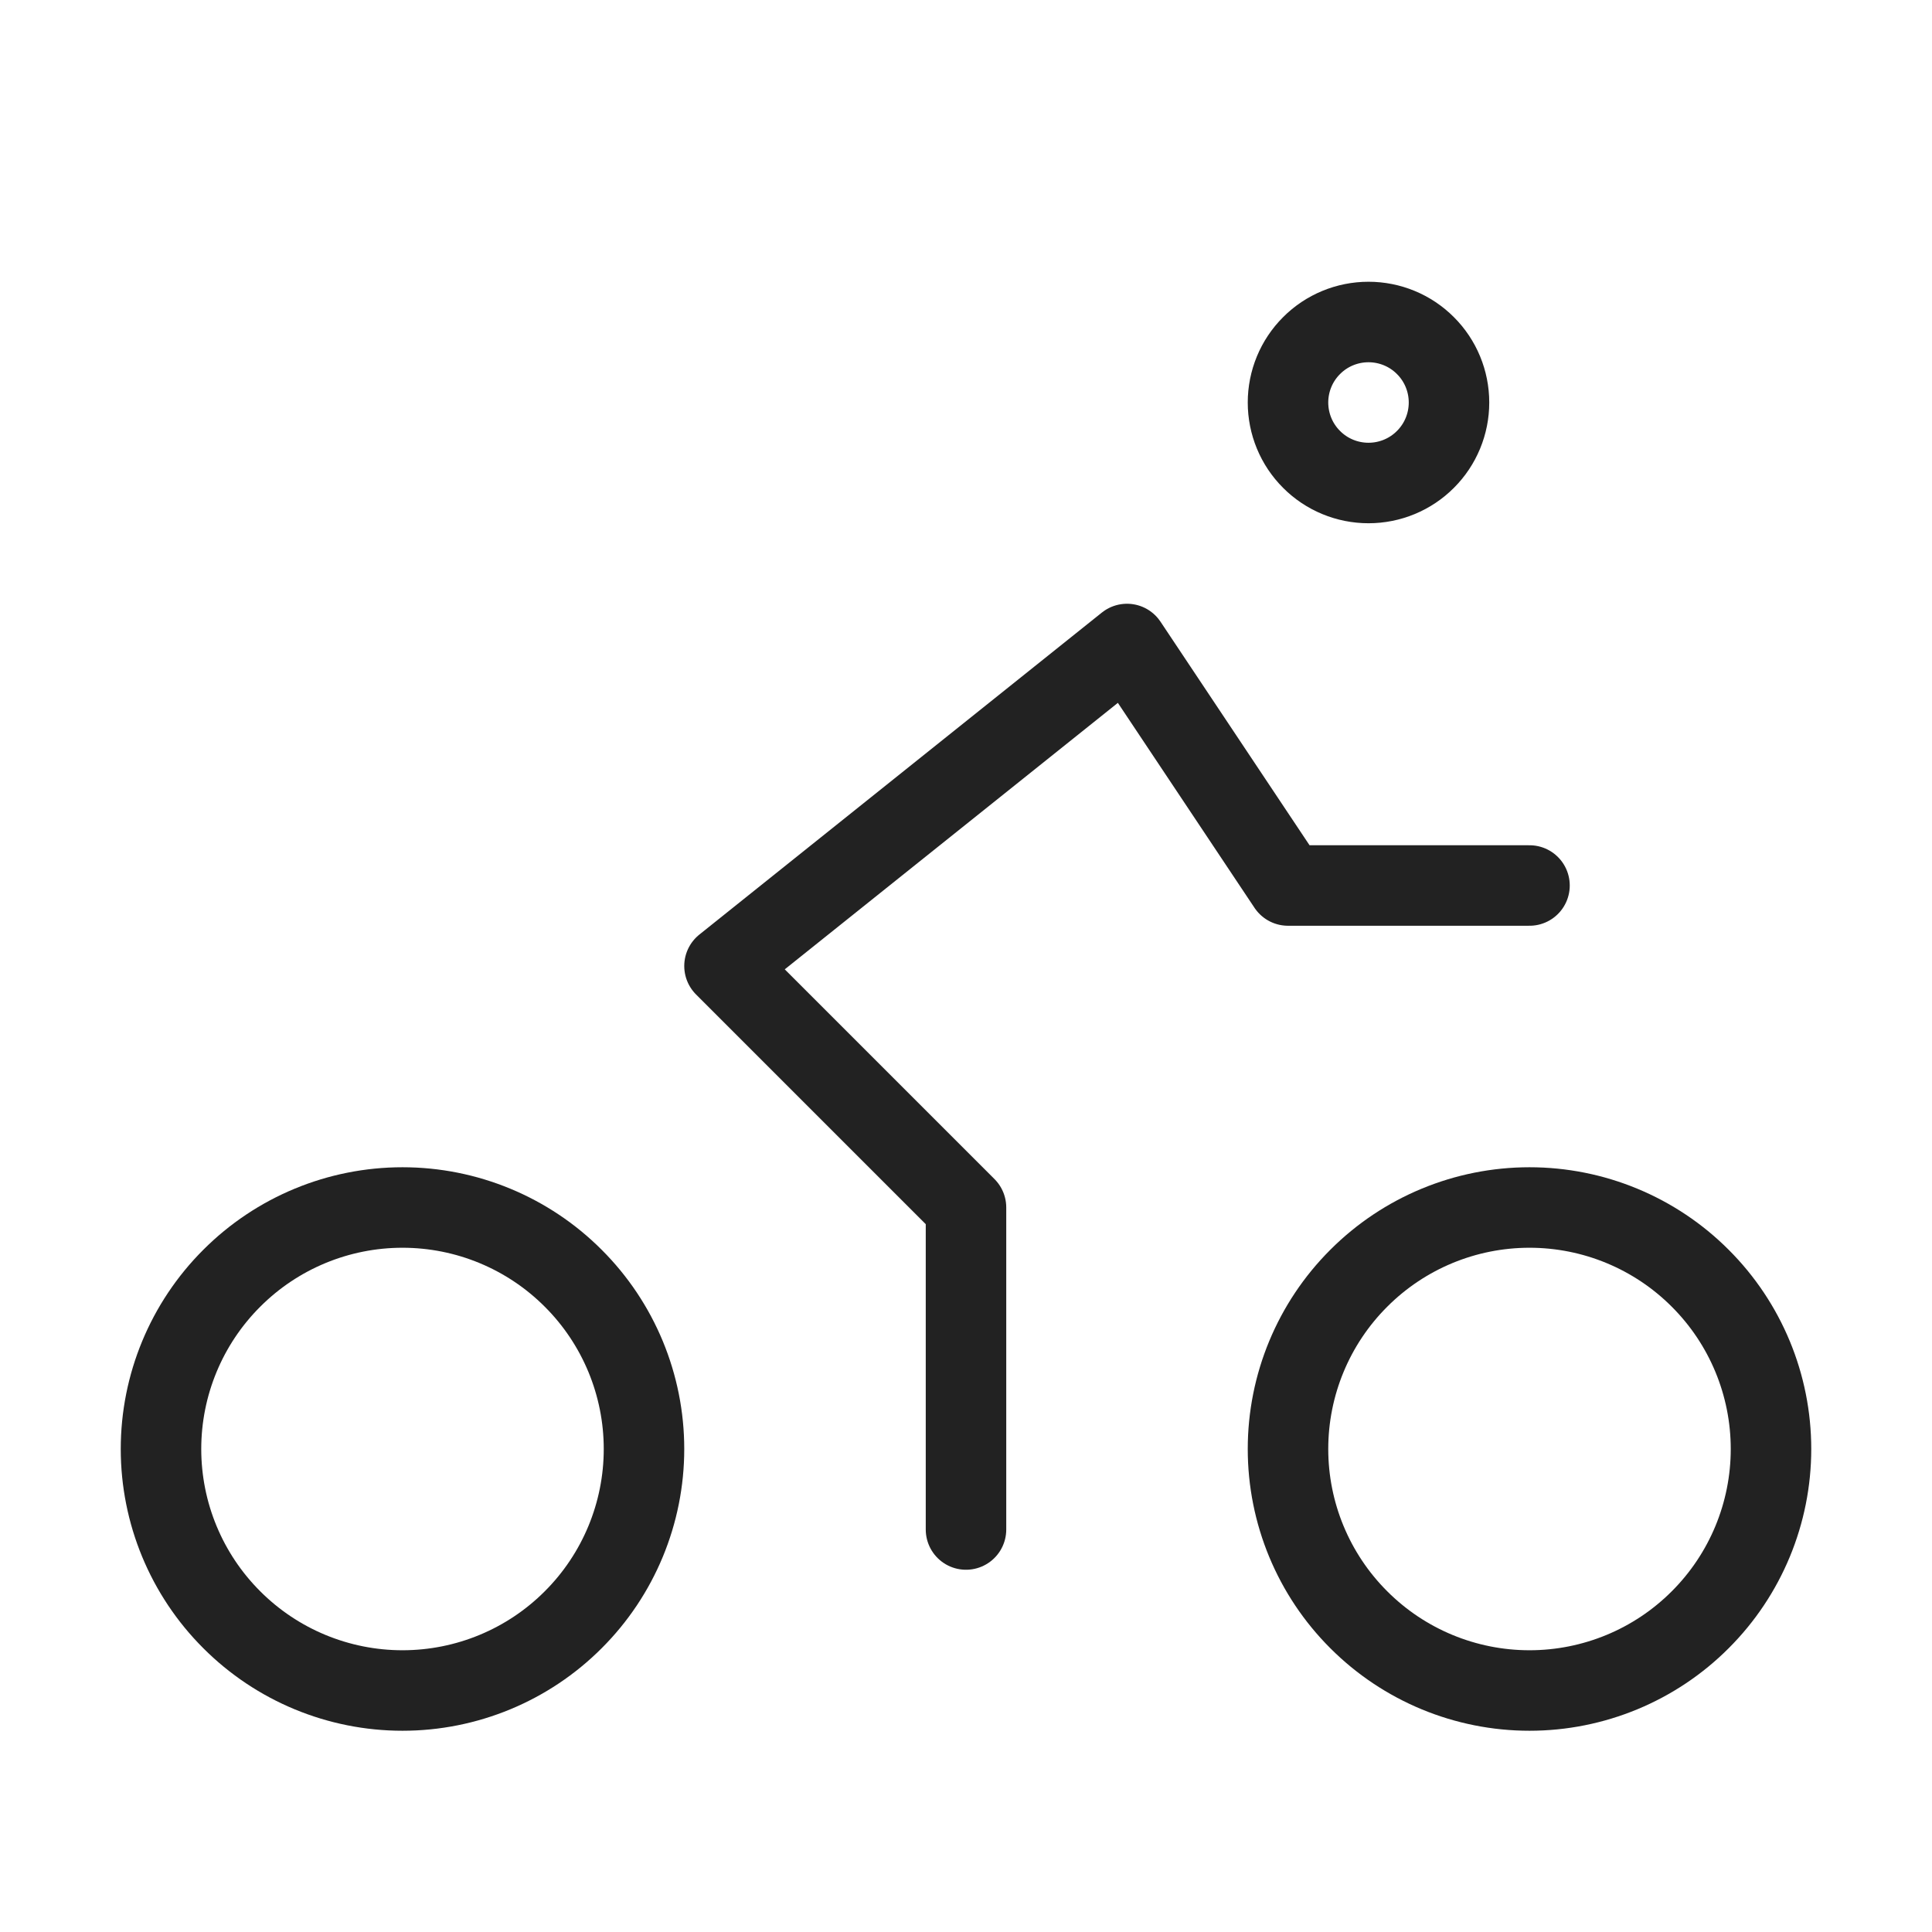 <svg width="24" height="24" viewBox="0 0 24 24" fill="none" xmlns="http://www.w3.org/2000/svg">
<g id="outdoor-sports-area.svg" clip-path="url(#clip0_201_18628)">
<g id="Clip path group">
<mask id="mask0_201_18628" style="mask-type:luminance" maskUnits="userSpaceOnUse" x="0" y="0" width="24" height="24">
<g id="a">
<path id="Vector" d="M24 0H0V24H24V0Z" fill="white"/>
</g>
</mask>
<g mask="url(#mask0_201_18628)">
<g id="Group">
<path id="Vector_2" d="M2 18C2 18.796 2.316 19.559 2.879 20.121C3.441 20.684 4.204 21 5 21C5.796 21 6.559 20.684 7.121 20.121C7.684 19.559 8 18.796 8 18C8 17.204 7.684 16.441 7.121 15.879C6.559 15.316 5.796 15 5 15C4.204 15 3.441 15.316 2.879 15.879C2.316 16.441 2 17.204 2 18Z" stroke="#222222" stroke-linecap="round" stroke-linejoin="round"/>
<path id="Vector_3" d="M16 18C16 18.796 16.316 19.559 16.879 20.121C17.441 20.684 18.204 21 19 21C19.796 21 20.559 20.684 21.121 20.121C21.684 19.559 22 18.796 22 18C22 17.204 21.684 16.441 21.121 15.879C20.559 15.316 19.796 15 19 15C18.204 15 17.441 15.316 16.879 15.879C16.316 16.441 16 17.204 16 18Z" stroke="#222222" stroke-linecap="round" stroke-linejoin="round"/>
<path id="Vector_4" d="M12 19V15L9 12L14 8L16 11H19" stroke="#222222" stroke-linecap="round" stroke-linejoin="round"/>
<path id="Vector_5" d="M16 5C16 5.265 16.105 5.52 16.293 5.707C16.48 5.895 16.735 6 17 6C17.265 6 17.52 5.895 17.707 5.707C17.895 5.52 18 5.265 18 5C18 4.735 17.895 4.48 17.707 4.293C17.52 4.105 17.265 4 17 4C16.735 4 16.48 4.105 16.293 4.293C16.105 4.48 16 4.735 16 5Z" stroke="#222222" stroke-linecap="round" stroke-linejoin="round"/>
</g>
</g>
</g>
</g>
<defs>
<clipPath id="clip0_201_18628">
<rect width="24" height="24" fill="white"/>
</clipPath>
</defs>
</svg>

